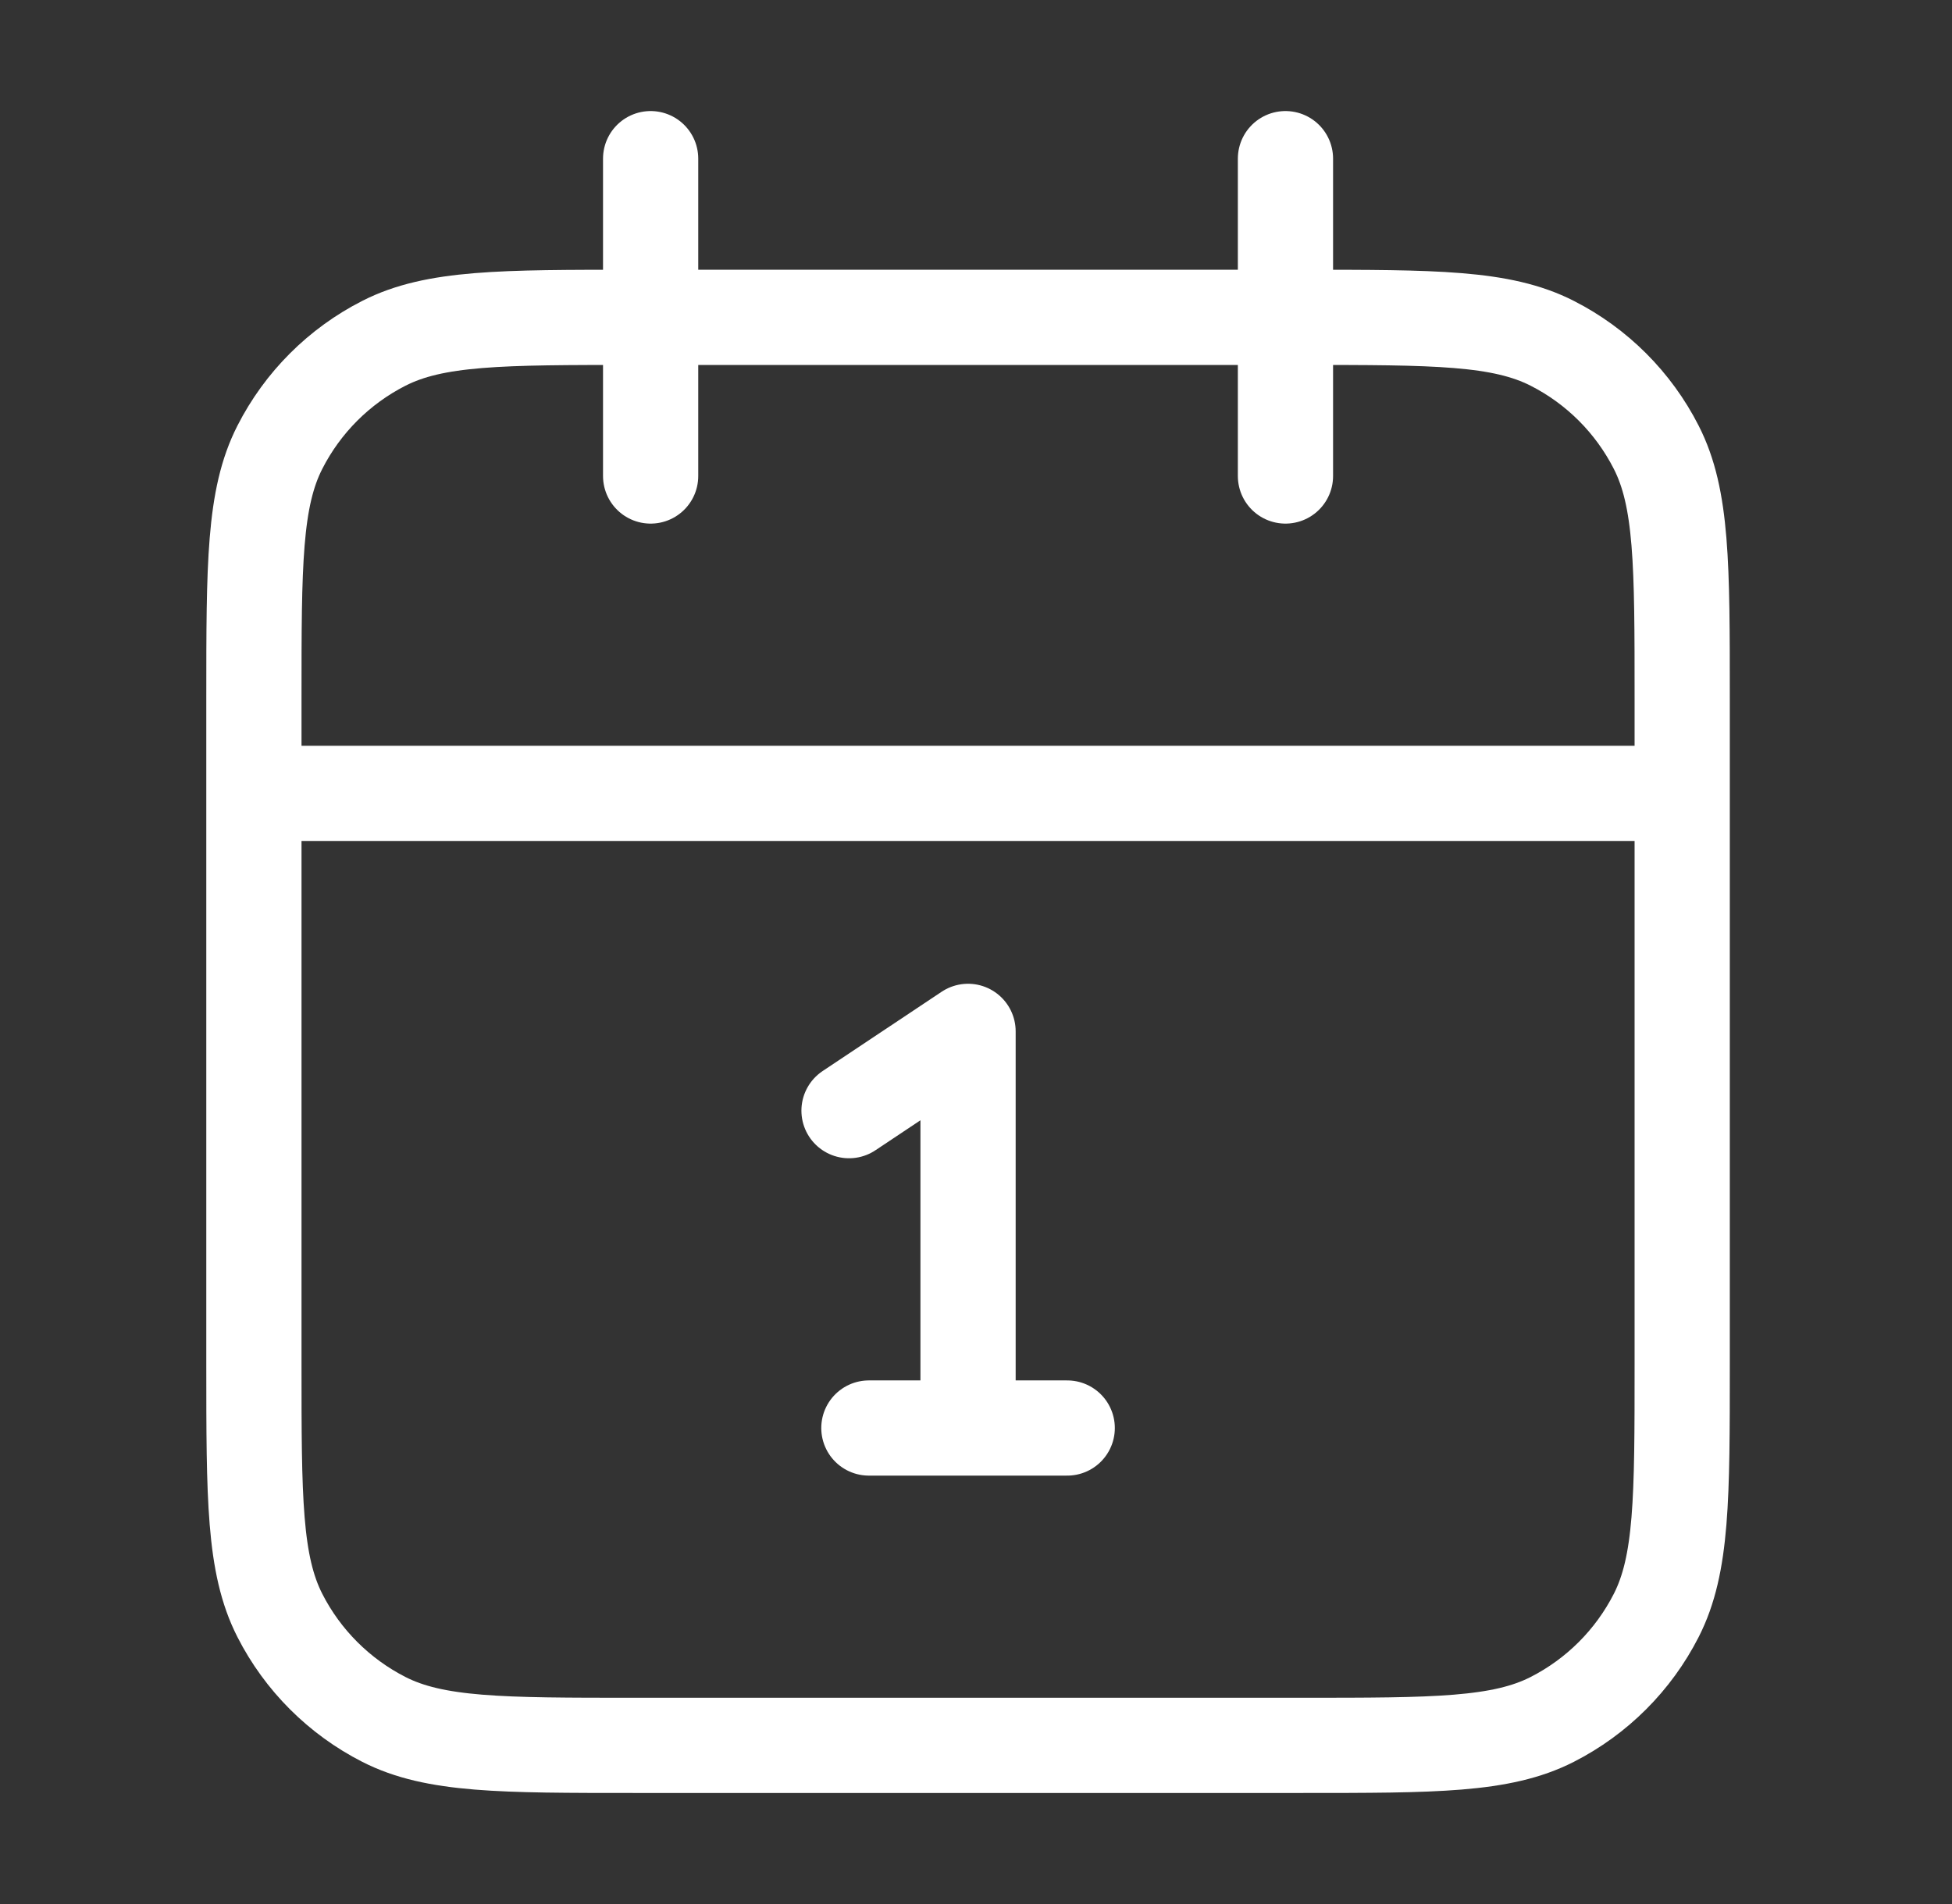 <svg width="41" height="40" viewBox="0 0 41 40" fill="none" xmlns="http://www.w3.org/2000/svg">
<rect x="0" y="0" width="41" height="40" fill="#333333" stroke="none"/>
<path d="M35.333 16.667H5.333M27 3.333V10M13.666 3.333V10M17.833 23.333L20.333 21.667V30M18.25 30H22.416M13.333 36.667H27.333C30.133 36.667 31.533 36.667 32.603 36.122C33.544 35.642 34.309 34.877 34.788 33.937C35.333 32.867 35.333 31.467 35.333 28.667V14.667C35.333 11.866 35.333 10.466 34.788 9.397C34.309 8.456 33.544 7.691 32.603 7.212C31.533 6.667 30.133 6.667 27.333 6.667H13.333C10.533 6.667 9.133 6.667 8.063 7.212C7.122 7.691 6.357 8.456 5.878 9.397C5.333 10.466 5.333 11.866 5.333 14.667V28.667C5.333 31.467 5.333 32.867 5.878 33.937C6.357 34.877 7.122 35.642 8.063 36.122C9.133 36.667 10.533 36.667 13.333 36.667Z" stroke="white" stroke-width="2" stroke-linecap="round" stroke-linejoin="round"/>
</svg>
